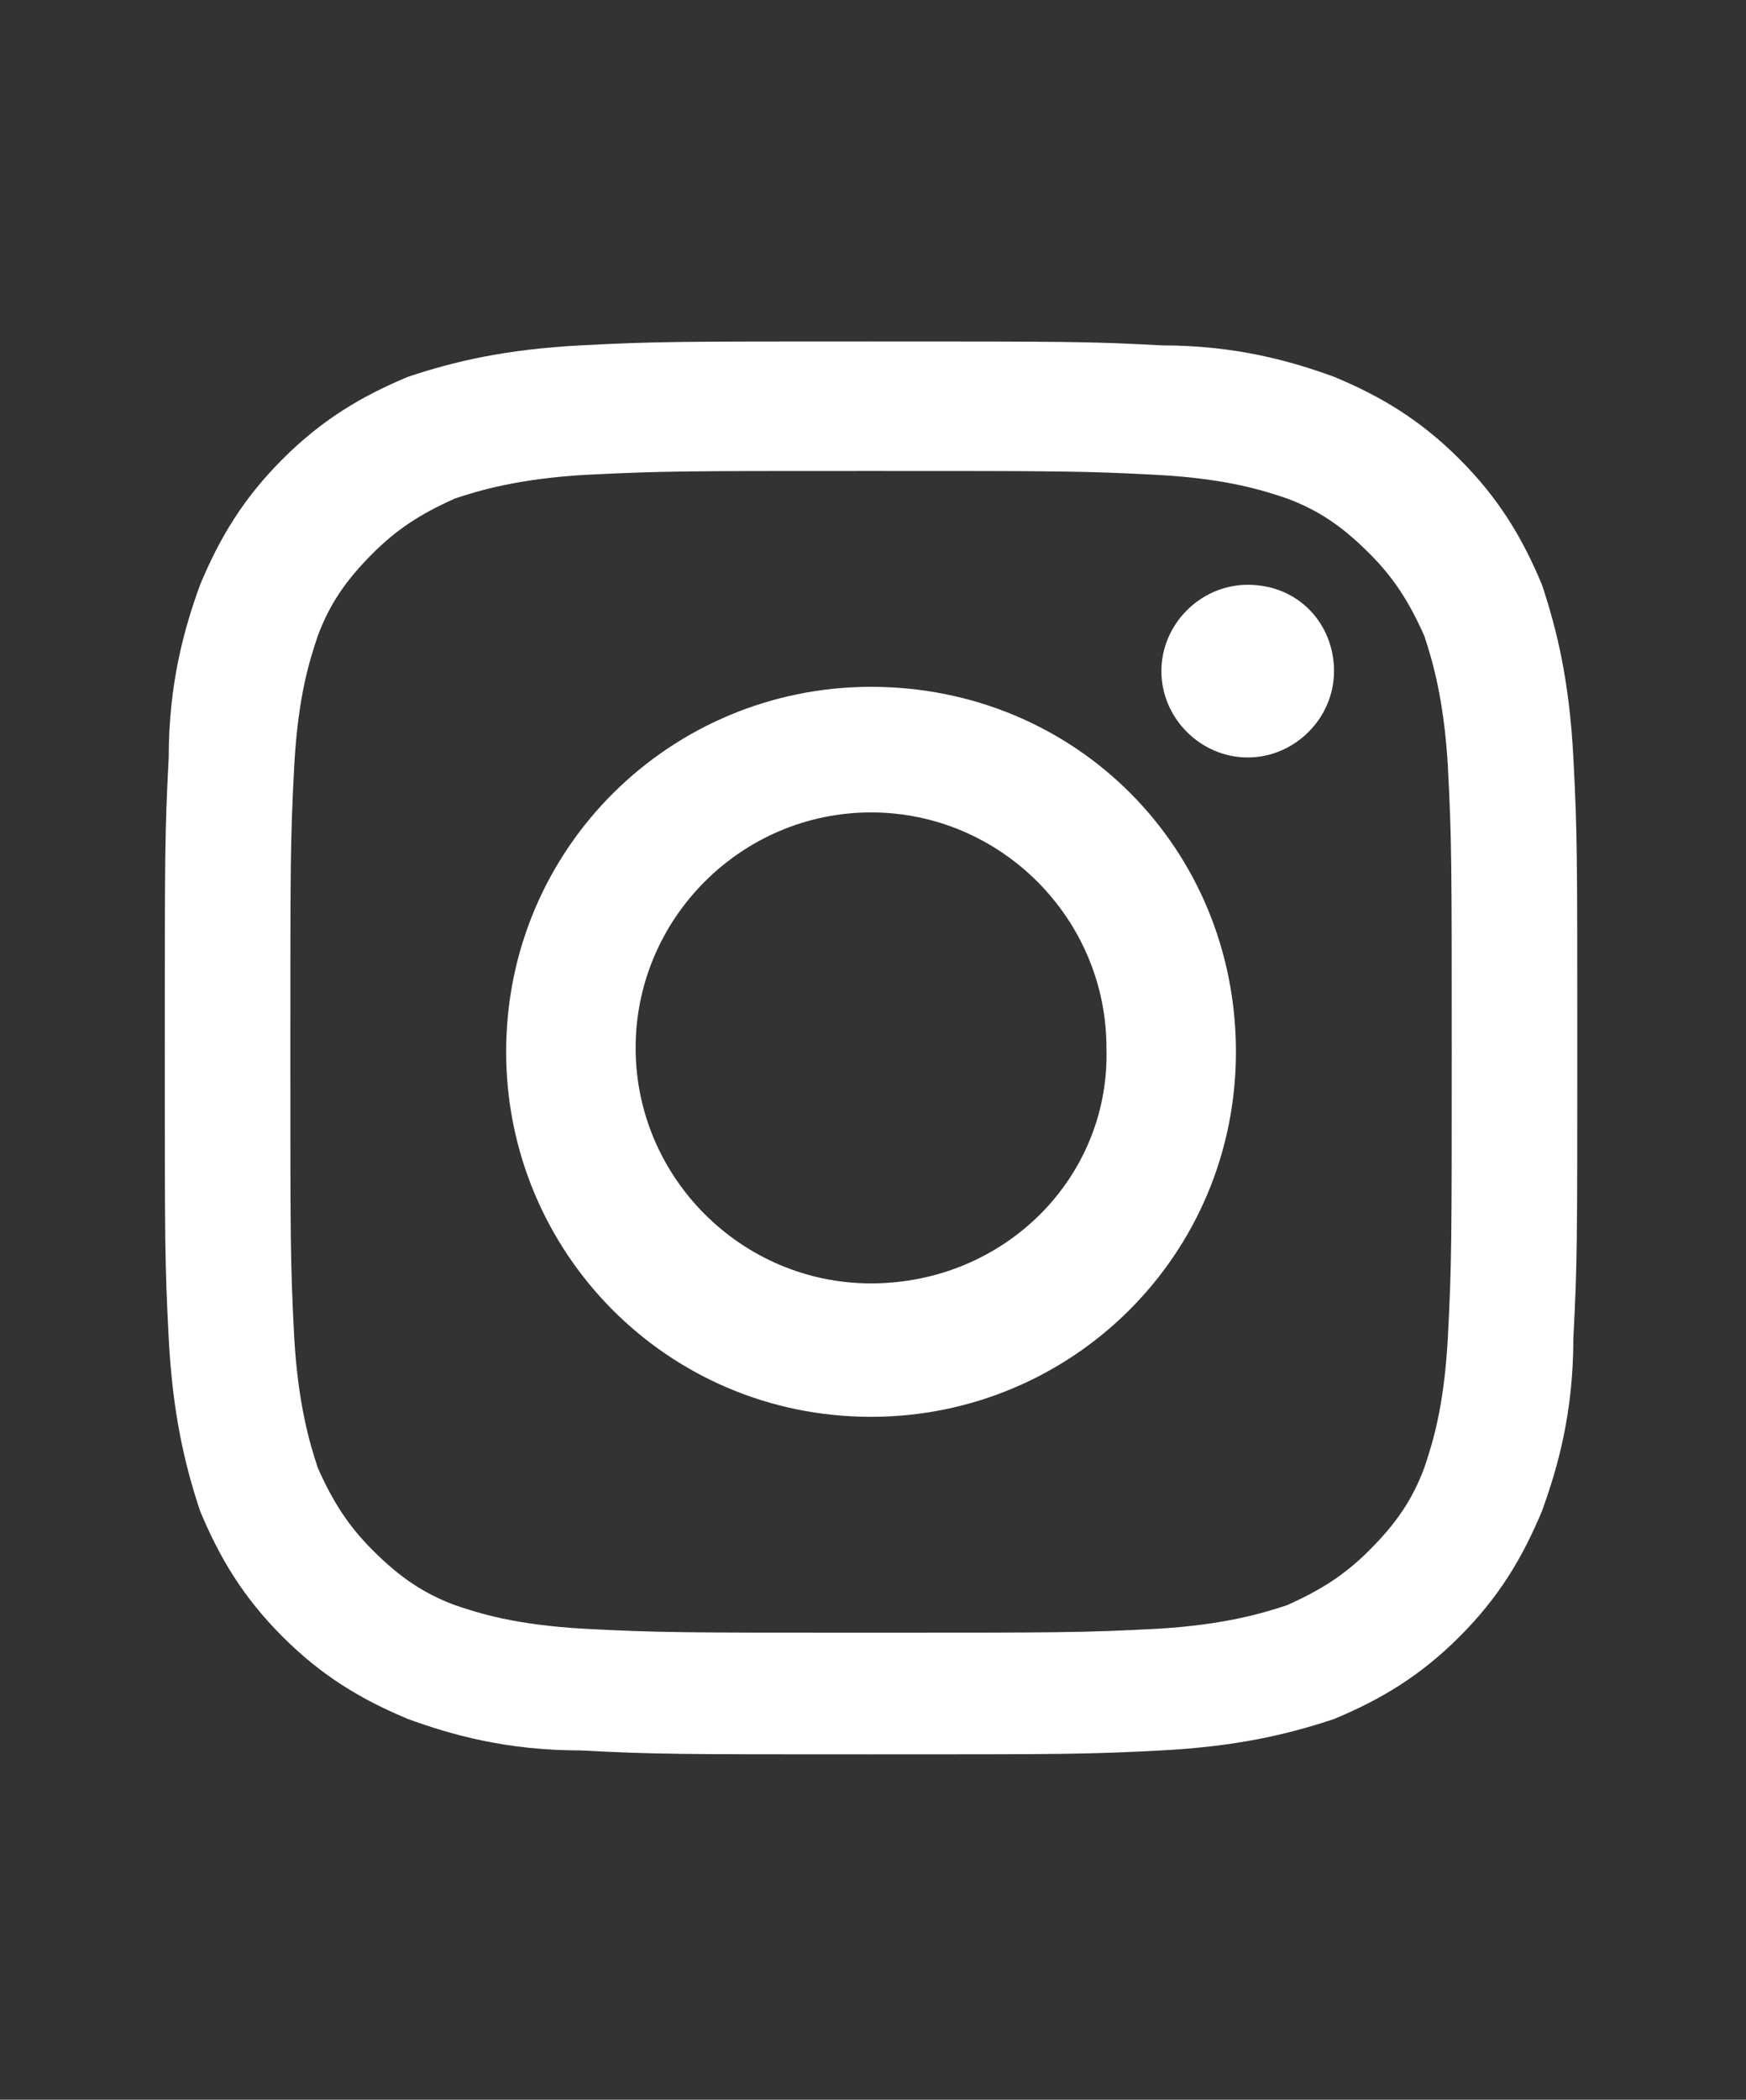 <?xml version="1.0" encoding="utf-8"?>
<!-- Generator: Adobe Illustrator 25.4.1, SVG Export Plug-In . SVG Version: 6.00 Build 0)  -->
<svg version="1.1" id="Calque_1" xmlns="http://www.w3.org/2000/svg" xmlns:xlink="http://www.w3.org/1999/xlink" x="0px" y="0px"
	 viewBox="0 0 44.5 53.5" style="enable-background:new 0 0 44.5 53.5;" xml:space="preserve">
<rect x="0" y="0" width="44.5" height="53.5" fill="#333333" stroke="none"/>
<style type="text/css">
	.st0{clip-path:url(#SVGID_00000145016800854418604450000014556777050406979463_);fill:#FFFFFF;}
	.st1{clip-path:url(#SVGID_00000051341273841370106990000017611709747755883428_);fill:#FFFFFF;}
	.st2{clip-path:url(#SVGID_00000044888261357970884280000007469910863318038680_);fill:#FFFFFF;}
</style>
<script  id="dashlane_webauthn" name="forward_webauthn_ready" xmlns=""></script>
<script  id="dashlane_webauthn_vendors" xmlns=""></script>
<g>
	<g>
		<defs>
			<rect id="SVGID_1_" x="4.2" y="8.7" width="36.1" height="36.1"/>
		</defs>
		<clipPath id="SVGID_00000079450142601954359290000016317944375166987444_">
			<use xlink:href="#SVGID_1_"  style="overflow:visible;"/>
		</clipPath>
		<path style="clip-path:url(#SVGID_00000079450142601954359290000016317944375166987444_);fill:#FFFFFF;" d="M22.2,8.7
			c-4.9,0-5.5,0-7.4,0.1s-3.2,0.4-4.4,0.8c-1.2,0.5-2.2,1.1-3.2,2.1s-1.6,2-2.1,3.2c-0.4,1.1-0.8,2.5-0.8,4.4
			c-0.1,1.9-0.1,2.5-0.1,7.4s0,5.5,0.1,7.4s0.4,3.2,0.8,4.4c0.5,1.2,1.1,2.2,2.1,3.2s2,1.6,3.2,2.1c1.1,0.4,2.5,0.8,4.4,0.8
			c1.9,0.1,2.5,0.1,7.4,0.1s5.5,0,7.4-0.1s3.2-0.4,4.4-0.8c1.2-0.5,2.2-1.1,3.2-2.1s1.6-2,2.1-3.2c0.4-1.1,0.8-2.5,0.8-4.4
			c0.1-1.9,0.1-2.5,0.1-7.4s0-5.5-0.1-7.4s-0.4-3.2-0.8-4.4c-0.5-1.2-1.1-2.2-2.1-3.2s-2-1.6-3.2-2.1c-1.1-0.4-2.5-0.8-4.4-0.8
			C27.8,8.7,27.1,8.7,22.2,8.7 M22.2,12c4.8,0,5.4,0,7.3,0.1c1.8,0.1,2.7,0.4,3.3,0.6c0.8,0.3,1.4,0.7,2.1,1.4
			c0.6,0.6,1,1.2,1.4,2.1c0.2,0.6,0.5,1.6,0.6,3.3C37,21.4,37,22,37,26.8s0,5.4-0.1,7.3c-0.1,1.8-0.4,2.7-0.6,3.3
			c-0.3,0.8-0.7,1.4-1.4,2.1c-0.6,0.6-1.2,1-2.1,1.4c-0.6,0.2-1.6,0.5-3.3,0.6c-1.9,0.1-2.5,0.1-7.3,0.1s-5.4,0-7.3-0.1
			c-1.8-0.1-2.7-0.4-3.3-0.6c-0.8-0.3-1.4-0.7-2.1-1.4c-0.6-0.6-1-1.2-1.4-2.1c-0.2-0.6-0.5-1.6-0.6-3.3c-0.1-1.9-0.1-2.5-0.1-7.3
			s0-5.4,0.1-7.3c0.1-1.8,0.4-2.7,0.6-3.3c0.3-0.8,0.7-1.4,1.4-2.1c0.6-0.6,1.2-1,2.1-1.4c0.6-0.2,1.6-0.5,3.3-0.6
			C16.9,12,17.4,12,22.2,12"/>
	</g>
	<g>
		<defs>
			<rect id="SVGID_00000052806574519465410150000012812453849809532054_" x="4.2" y="8.7" width="36.1" height="36.1"/>
		</defs>
		<clipPath id="SVGID_00000173854220477941312990000007002394151821241740_">
			<use xlink:href="#SVGID_00000052806574519465410150000012812453849809532054_"  style="overflow:visible;"/>
		</clipPath>
		<path style="clip-path:url(#SVGID_00000173854220477941312990000007002394151821241740_);fill:#FFFFFF;" d="M22.2,32.7
			c-3.3,0-6-2.7-6-6s2.7-6,6-6s6,2.7,6,6C28.3,30,25.6,32.7,22.2,32.7 M22.2,17.5c-5.1,0-9.3,4.1-9.3,9.3c0,5.1,4.1,9.3,9.3,9.3
			c5.1,0,9.3-4.1,9.3-9.3S27.4,17.5,22.2,17.5"/>
	</g>
	<g>
		<defs>
			<rect id="SVGID_00000042734291501034644580000012694752537849294751_" x="4.2" y="8.7" width="36.1" height="36.1"/>
		</defs>
		<clipPath id="SVGID_00000096039070598049035750000016910141390224951462_">
			<use xlink:href="#SVGID_00000042734291501034644580000012694752537849294751_"  style="overflow:visible;"/>
		</clipPath>
		<path style="clip-path:url(#SVGID_00000096039070598049035750000016910141390224951462_);fill:#FFFFFF;" d="M34,17.1
			c0,1.2-1,2.2-2.2,2.2s-2.2-1-2.2-2.2s1-2.2,2.2-2.2C33.1,14.9,34,15.9,34,17.1"/>
	</g>
</g>
</svg>
